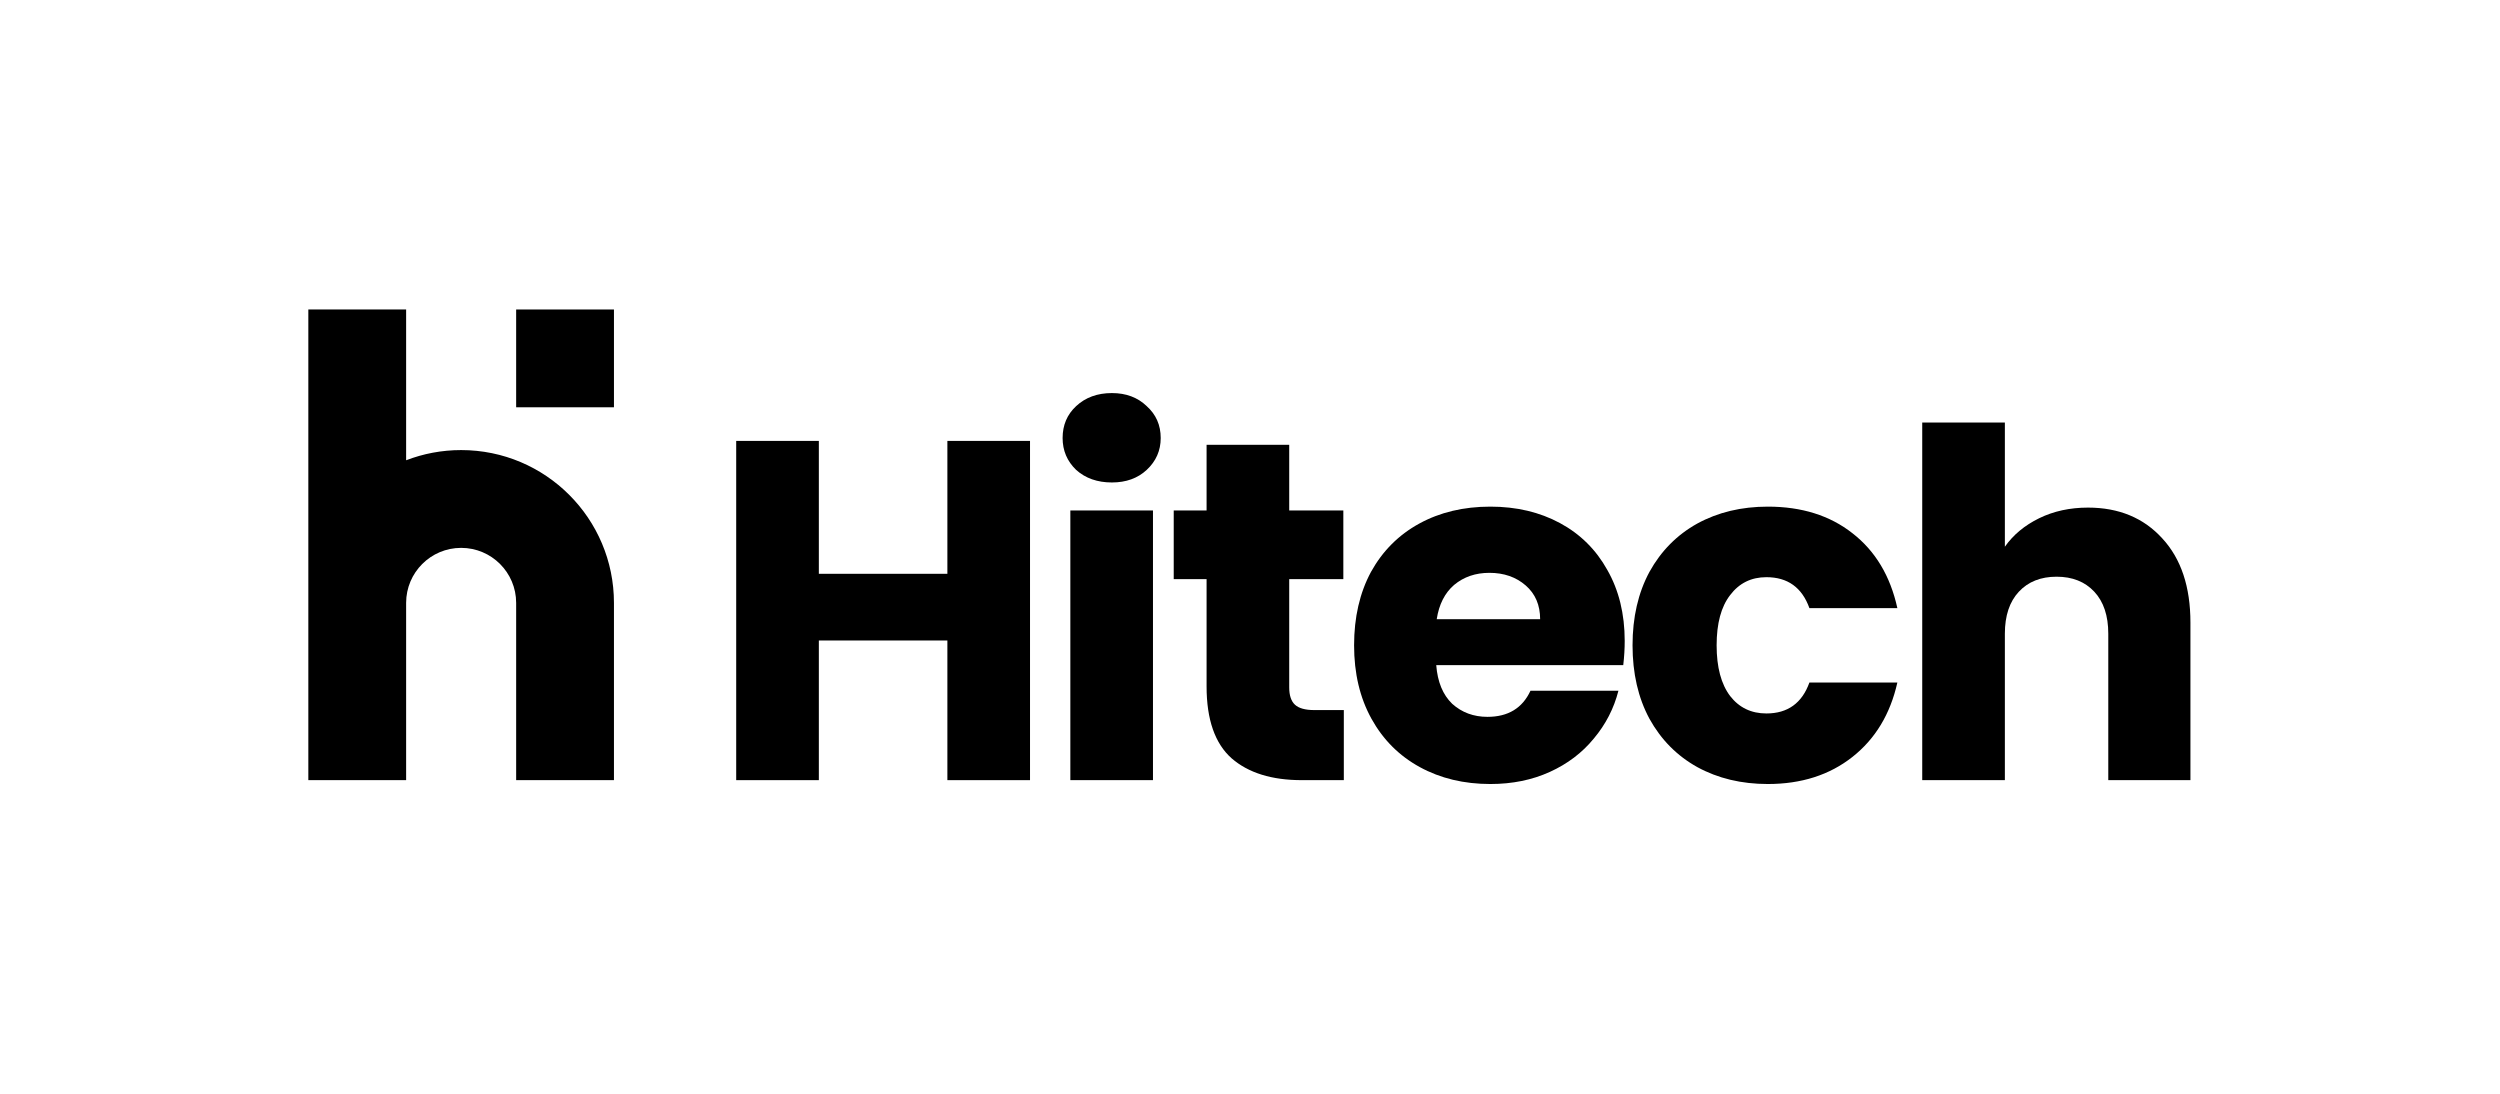 <svg width="409" height="179" viewBox="0 0 409 179" fill="none" xmlns="http://www.w3.org/2000/svg">
<path d="M168.511 72.133V127.632H154.992V104.784H133.962V127.632H120.443V72.133H133.962V93.874H154.992V72.133H168.511Z" fill="black"/>
<path d="M181.907 78.932C179.535 78.932 177.585 78.247 176.057 76.876C174.581 75.453 173.843 73.714 173.843 71.659C173.843 69.55 174.581 67.811 176.057 66.441C177.585 65.018 179.535 64.306 181.907 64.306C184.226 64.306 186.124 65.018 187.599 66.441C189.128 67.811 189.892 69.55 189.892 71.659C189.892 73.714 189.128 75.453 187.599 76.876C186.124 78.247 184.226 78.932 181.907 78.932ZM188.627 83.517V127.632H175.108V83.517H188.627Z" fill="black"/>
<path d="M219.849 116.169V127.632H212.971C208.069 127.632 204.248 126.446 201.508 124.075C198.767 121.65 197.397 117.724 197.397 112.295V94.744H192.021V83.517H197.397V72.765H210.916V83.517H219.77V94.744H210.916V112.453C210.916 113.771 211.232 114.719 211.864 115.299C212.497 115.879 213.551 116.169 215.027 116.169H219.849Z" fill="black"/>
<path d="M265.802 104.863C265.802 106.128 265.723 107.446 265.565 108.816H234.969C235.18 111.557 236.05 113.665 237.578 115.141C239.159 116.564 241.083 117.276 243.349 117.276C246.723 117.276 249.068 115.852 250.386 113.006H264.774C264.036 115.905 262.692 118.514 260.742 120.833C258.845 123.152 256.447 124.971 253.548 126.288C250.649 127.606 247.408 128.265 243.824 128.265C239.502 128.265 235.654 127.342 232.281 125.498C228.908 123.653 226.273 121.018 224.375 117.592C222.478 114.166 221.529 110.16 221.529 105.575C221.529 100.989 222.452 96.984 224.296 93.558C226.194 90.132 228.829 87.497 232.202 85.652C235.575 83.807 239.449 82.885 243.824 82.885C248.093 82.885 251.888 83.781 255.208 85.573C258.529 87.365 261.111 89.921 262.956 93.242C264.853 96.562 265.802 100.436 265.802 104.863ZM251.967 101.306C251.967 98.987 251.176 97.142 249.595 95.772C248.014 94.401 246.037 93.716 243.666 93.716C241.399 93.716 239.476 94.375 237.894 95.692C236.366 97.01 235.417 98.881 235.048 101.306H251.967Z" fill="black"/>
<path d="M267.084 105.575C267.084 100.989 268.006 96.984 269.851 93.558C271.748 90.132 274.357 87.497 277.678 85.652C281.051 83.807 284.898 82.885 289.22 82.885C294.754 82.885 299.366 84.334 303.055 87.233C306.798 90.132 309.248 94.217 310.408 99.487H296.019C294.807 96.114 292.462 94.427 288.983 94.427C286.506 94.427 284.529 95.403 283.054 97.353C281.578 99.25 280.84 101.991 280.84 105.575C280.84 109.159 281.578 111.926 283.054 113.876C284.529 115.773 286.506 116.722 288.983 116.722C292.462 116.722 294.807 115.036 296.019 111.662H310.408C309.248 116.828 306.798 120.886 303.055 123.837C299.313 126.789 294.702 128.265 289.22 128.265C284.898 128.265 281.051 127.342 277.678 125.498C274.357 123.653 271.748 121.018 269.851 117.592C268.006 114.166 267.084 110.16 267.084 105.575Z" fill="black"/>
<path d="M341.594 83.043C346.654 83.043 350.712 84.73 353.769 88.103C356.826 91.423 358.355 96.009 358.355 101.859V127.632H344.915V103.677C344.915 100.726 344.15 98.433 342.622 96.799C341.093 95.165 339.038 94.349 336.455 94.349C333.873 94.349 331.817 95.165 330.289 96.799C328.76 98.433 327.996 100.726 327.996 103.677V127.632H314.477V69.129H327.996V89.447C329.366 87.497 331.237 85.942 333.609 84.782C335.981 83.623 338.643 83.043 341.594 83.043Z" fill="black"/>
<path d="M50.443 98.622L50.443 50.632H66.443L66.443 75.301C69.236 74.223 72.271 73.632 75.443 73.632C89.251 73.632 100.443 84.825 100.443 98.632V127.632H84.443V98.632C84.443 93.662 80.414 89.632 75.443 89.632C70.475 89.632 66.447 93.658 66.443 98.626C66.443 98.628 66.443 98.63 66.443 98.632L66.443 127.632H50.443L50.443 98.632C50.443 98.629 50.443 98.625 50.443 98.622Z" fill="black"/>
<path d="M84.443 66.632V50.632H100.443V66.632L84.443 66.632Z" fill="black"/>
</svg>

